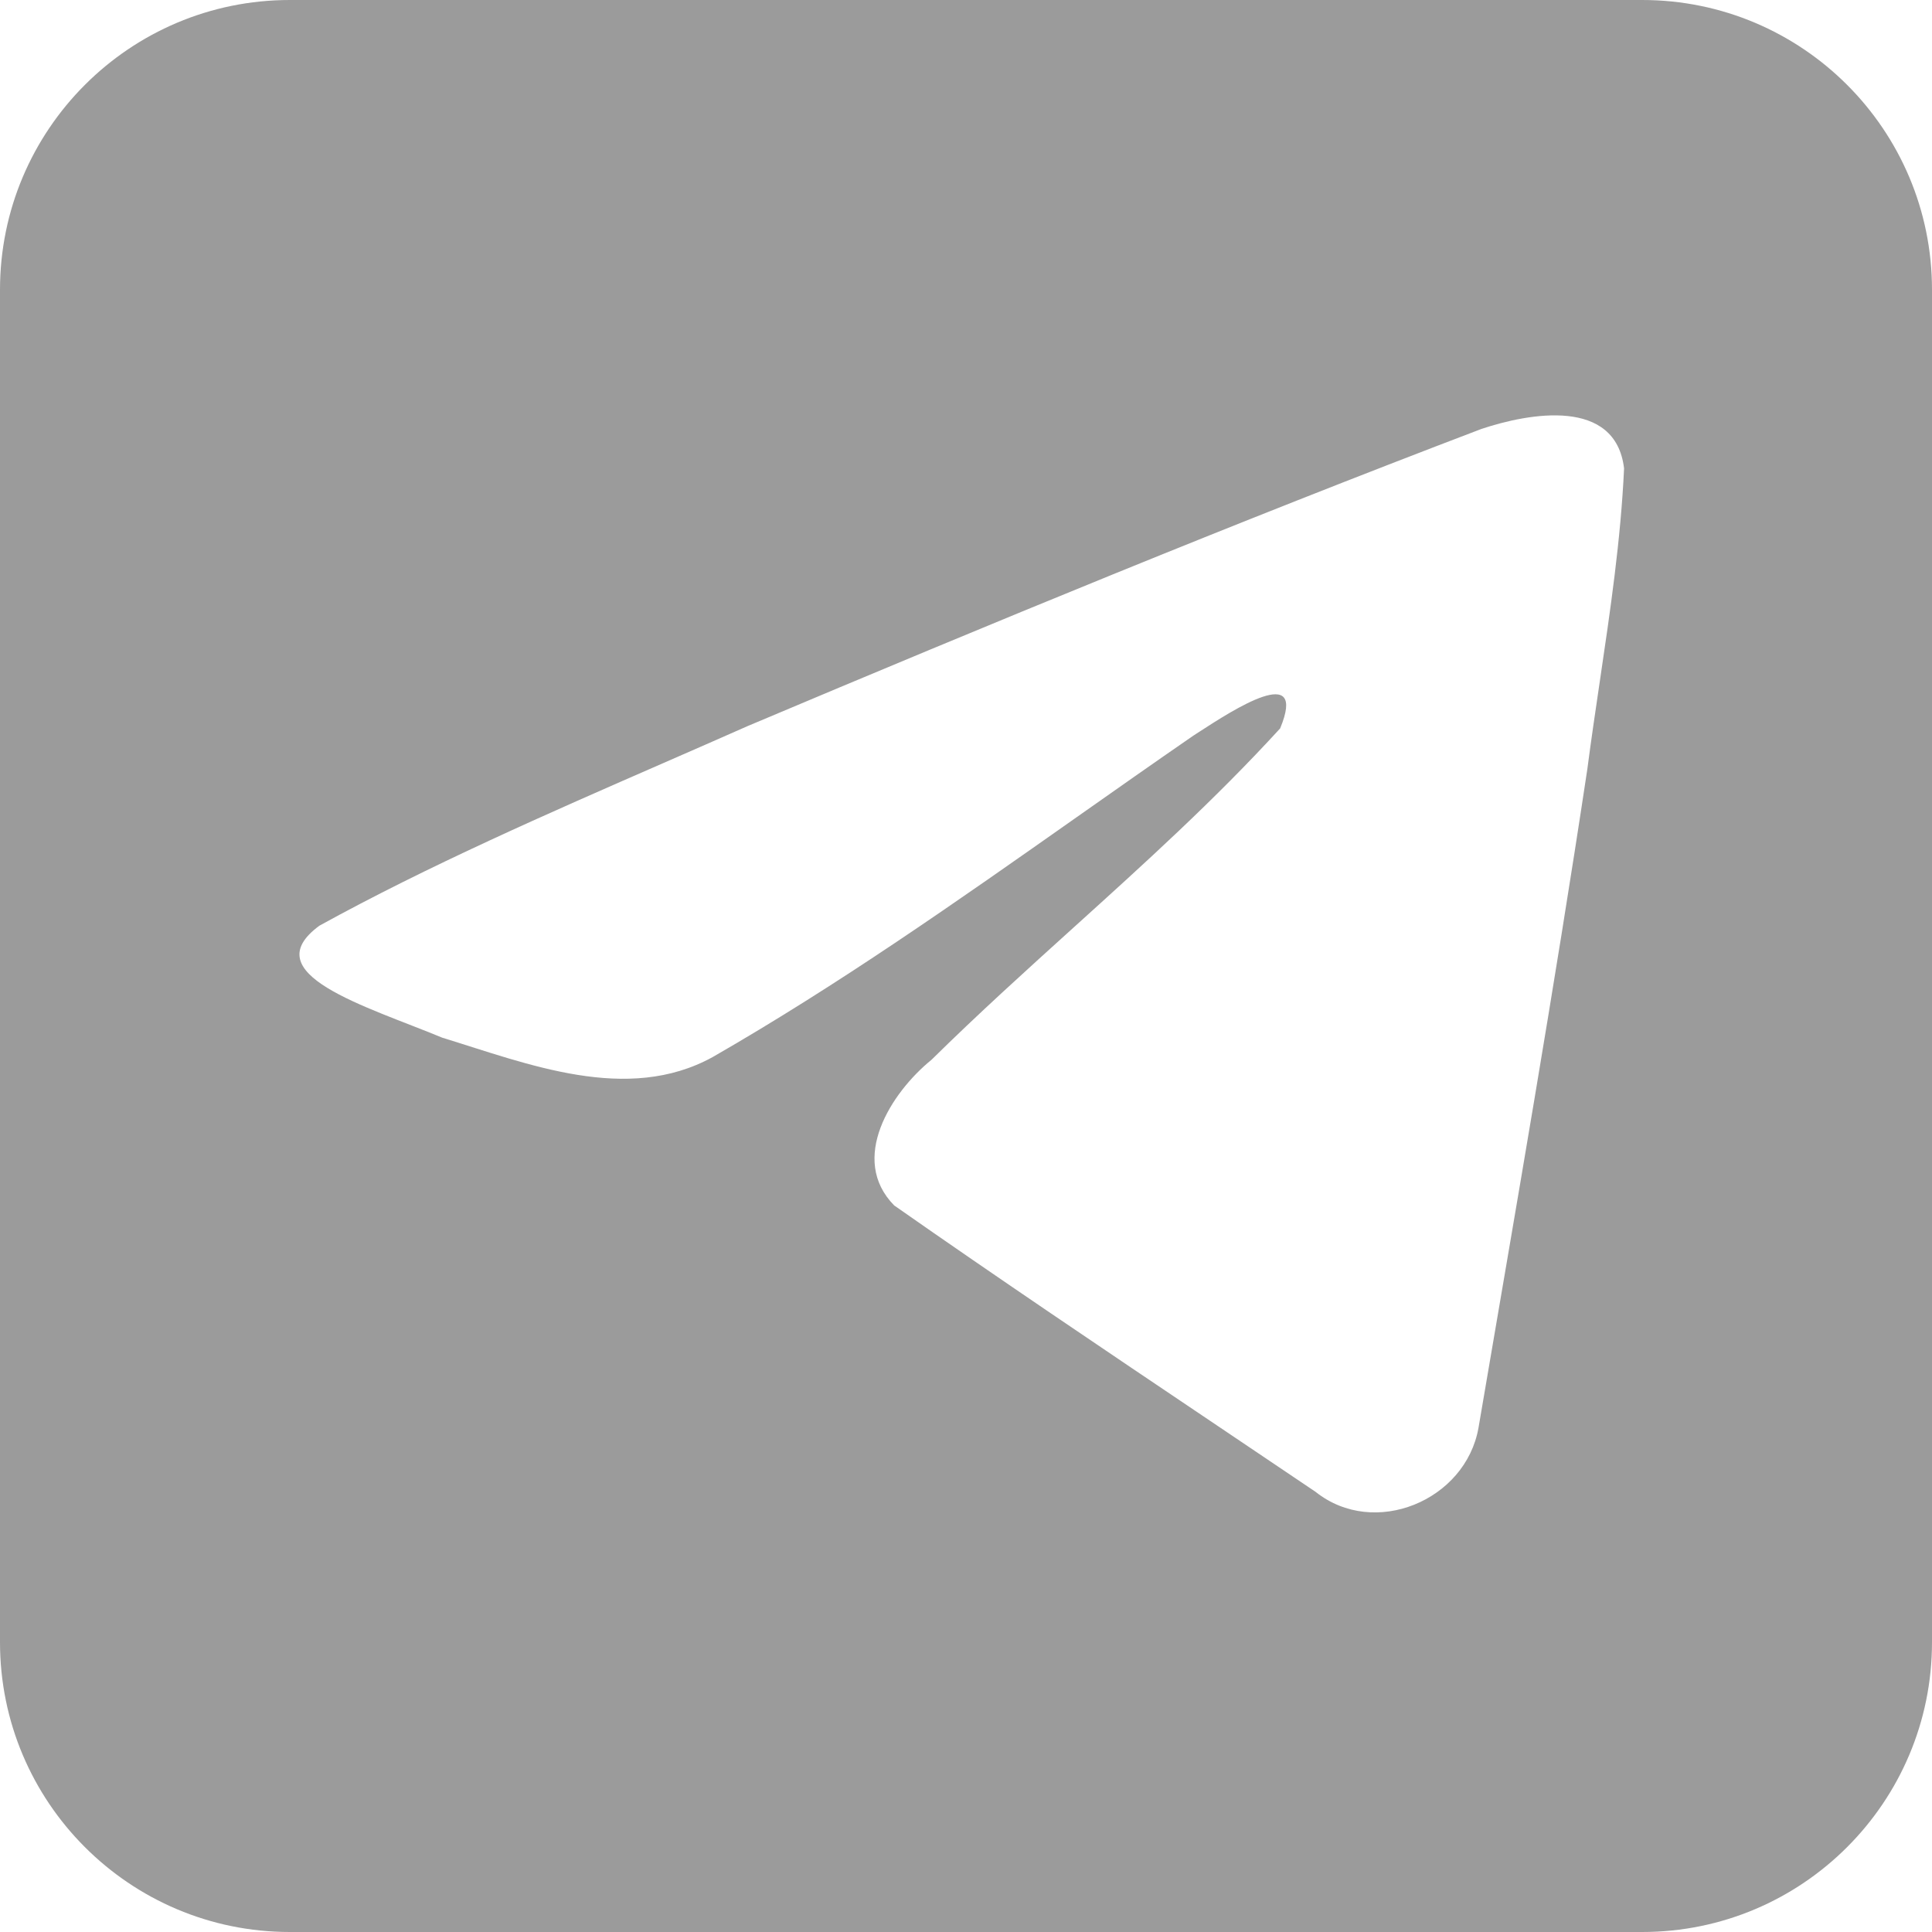 <svg width="200" height="200" viewBox="0 0 200 200" fill="none" xmlns="http://www.w3.org/2000/svg">
<path fill-rule="evenodd" clip-rule="evenodd" d="M30 0C13.432 0 0 13.432 0 30V170C0 186.568 13.432 200 30 200H170C186.568 200 200 186.568 200 170V30C200 13.432 186.568 0 170 0H30ZM68.731 78.965C56.711 84.213 44.363 89.606 33.07 95.824C26.234 100.83 37.852 104.137 45.777 107.418C54.619 110.135 64.928 114.297 73.773 109.428C86.82 101.934 99.131 93.269 111.434 84.611C115.461 81.777 119.486 78.945 123.535 76.154L124.166 75.746C127.615 73.51 135.393 68.463 132.52 75.404C125.73 82.828 118.457 89.4 111.146 96.01C106.215 100.469 101.264 104.943 96.43 109.707C92.223 113.125 87.856 119.998 92.564 124.785C103.342 132.33 114.287 139.693 125.227 147.053C128.883 149.512 132.539 151.971 136.189 154.436C142.25 159.273 151.723 155.359 153.055 147.797C156.922 125.098 160.889 102.398 164.32 79.623C164.715 76.596 165.162 73.568 165.611 70.539C166.697 63.205 167.783 55.863 168.123 48.49C167.248 41.131 158.322 42.748 153.357 44.404C127.832 54.117 102.561 64.549 77.389 75.166C74.535 76.43 71.643 77.693 68.731 78.965Z" fill="#9B9B9B"/>
</svg>
